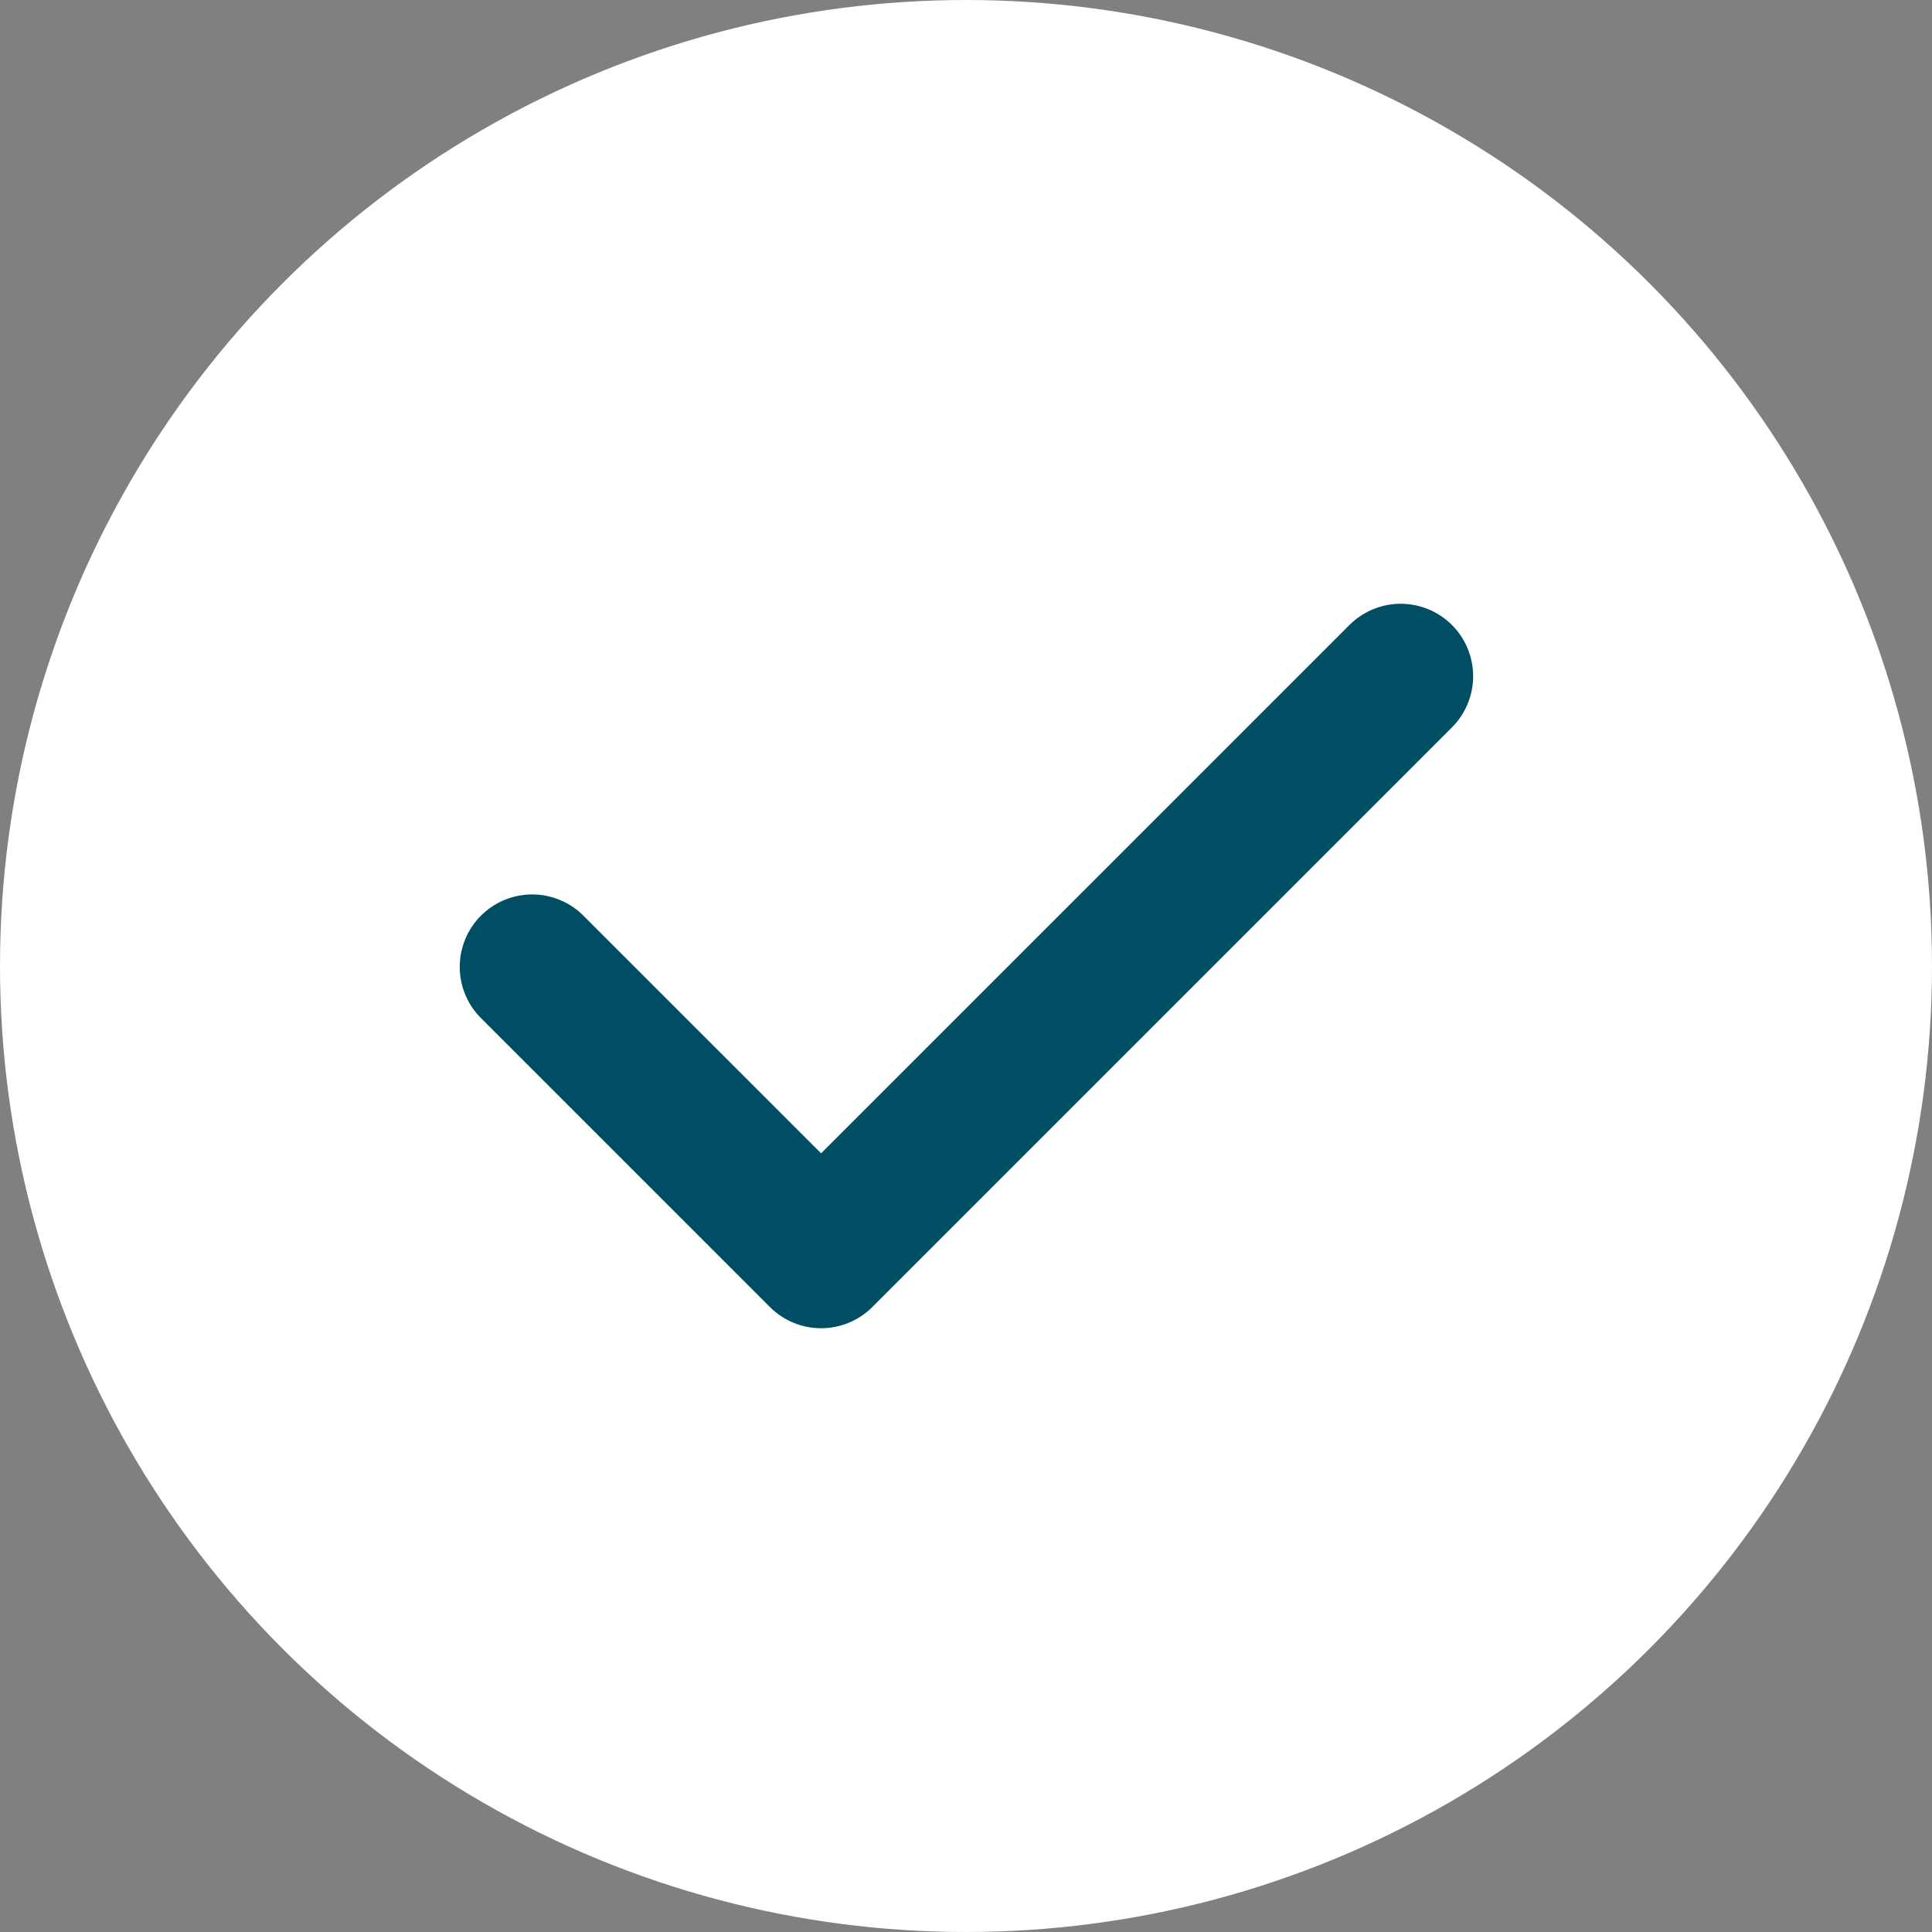<svg width="152" height="152" viewBox="0 0 152 152" fill="none" xmlns="http://www.w3.org/2000/svg">
<rect x="0" y="0" width="152" height="152" fill="#808080" stroke="none"/>
<circle cx="76" cy="76" r="76" fill="white"/>
<path fill-rule="evenodd" clip-rule="evenodd" d="M114.23 49.17C115.298 50.239 115.899 51.689 115.899 53.2C115.899 54.711 115.298 56.161 114.23 57.23L68.63 102.83C67.561 103.898 66.111 104.499 64.6 104.499C63.088 104.499 61.639 103.898 60.57 102.83L37.77 80.03C36.732 78.955 36.157 77.515 36.17 76.02C36.183 74.526 36.783 73.096 37.839 72.04C38.896 70.983 40.326 70.383 41.82 70.37C43.315 70.357 44.755 70.932 45.83 71.97L64.6 90.74L106.17 49.17C107.239 48.102 108.688 47.501 110.2 47.501C111.711 47.501 113.161 48.102 114.23 49.17Z" fill="#004E64"/>
</svg>
